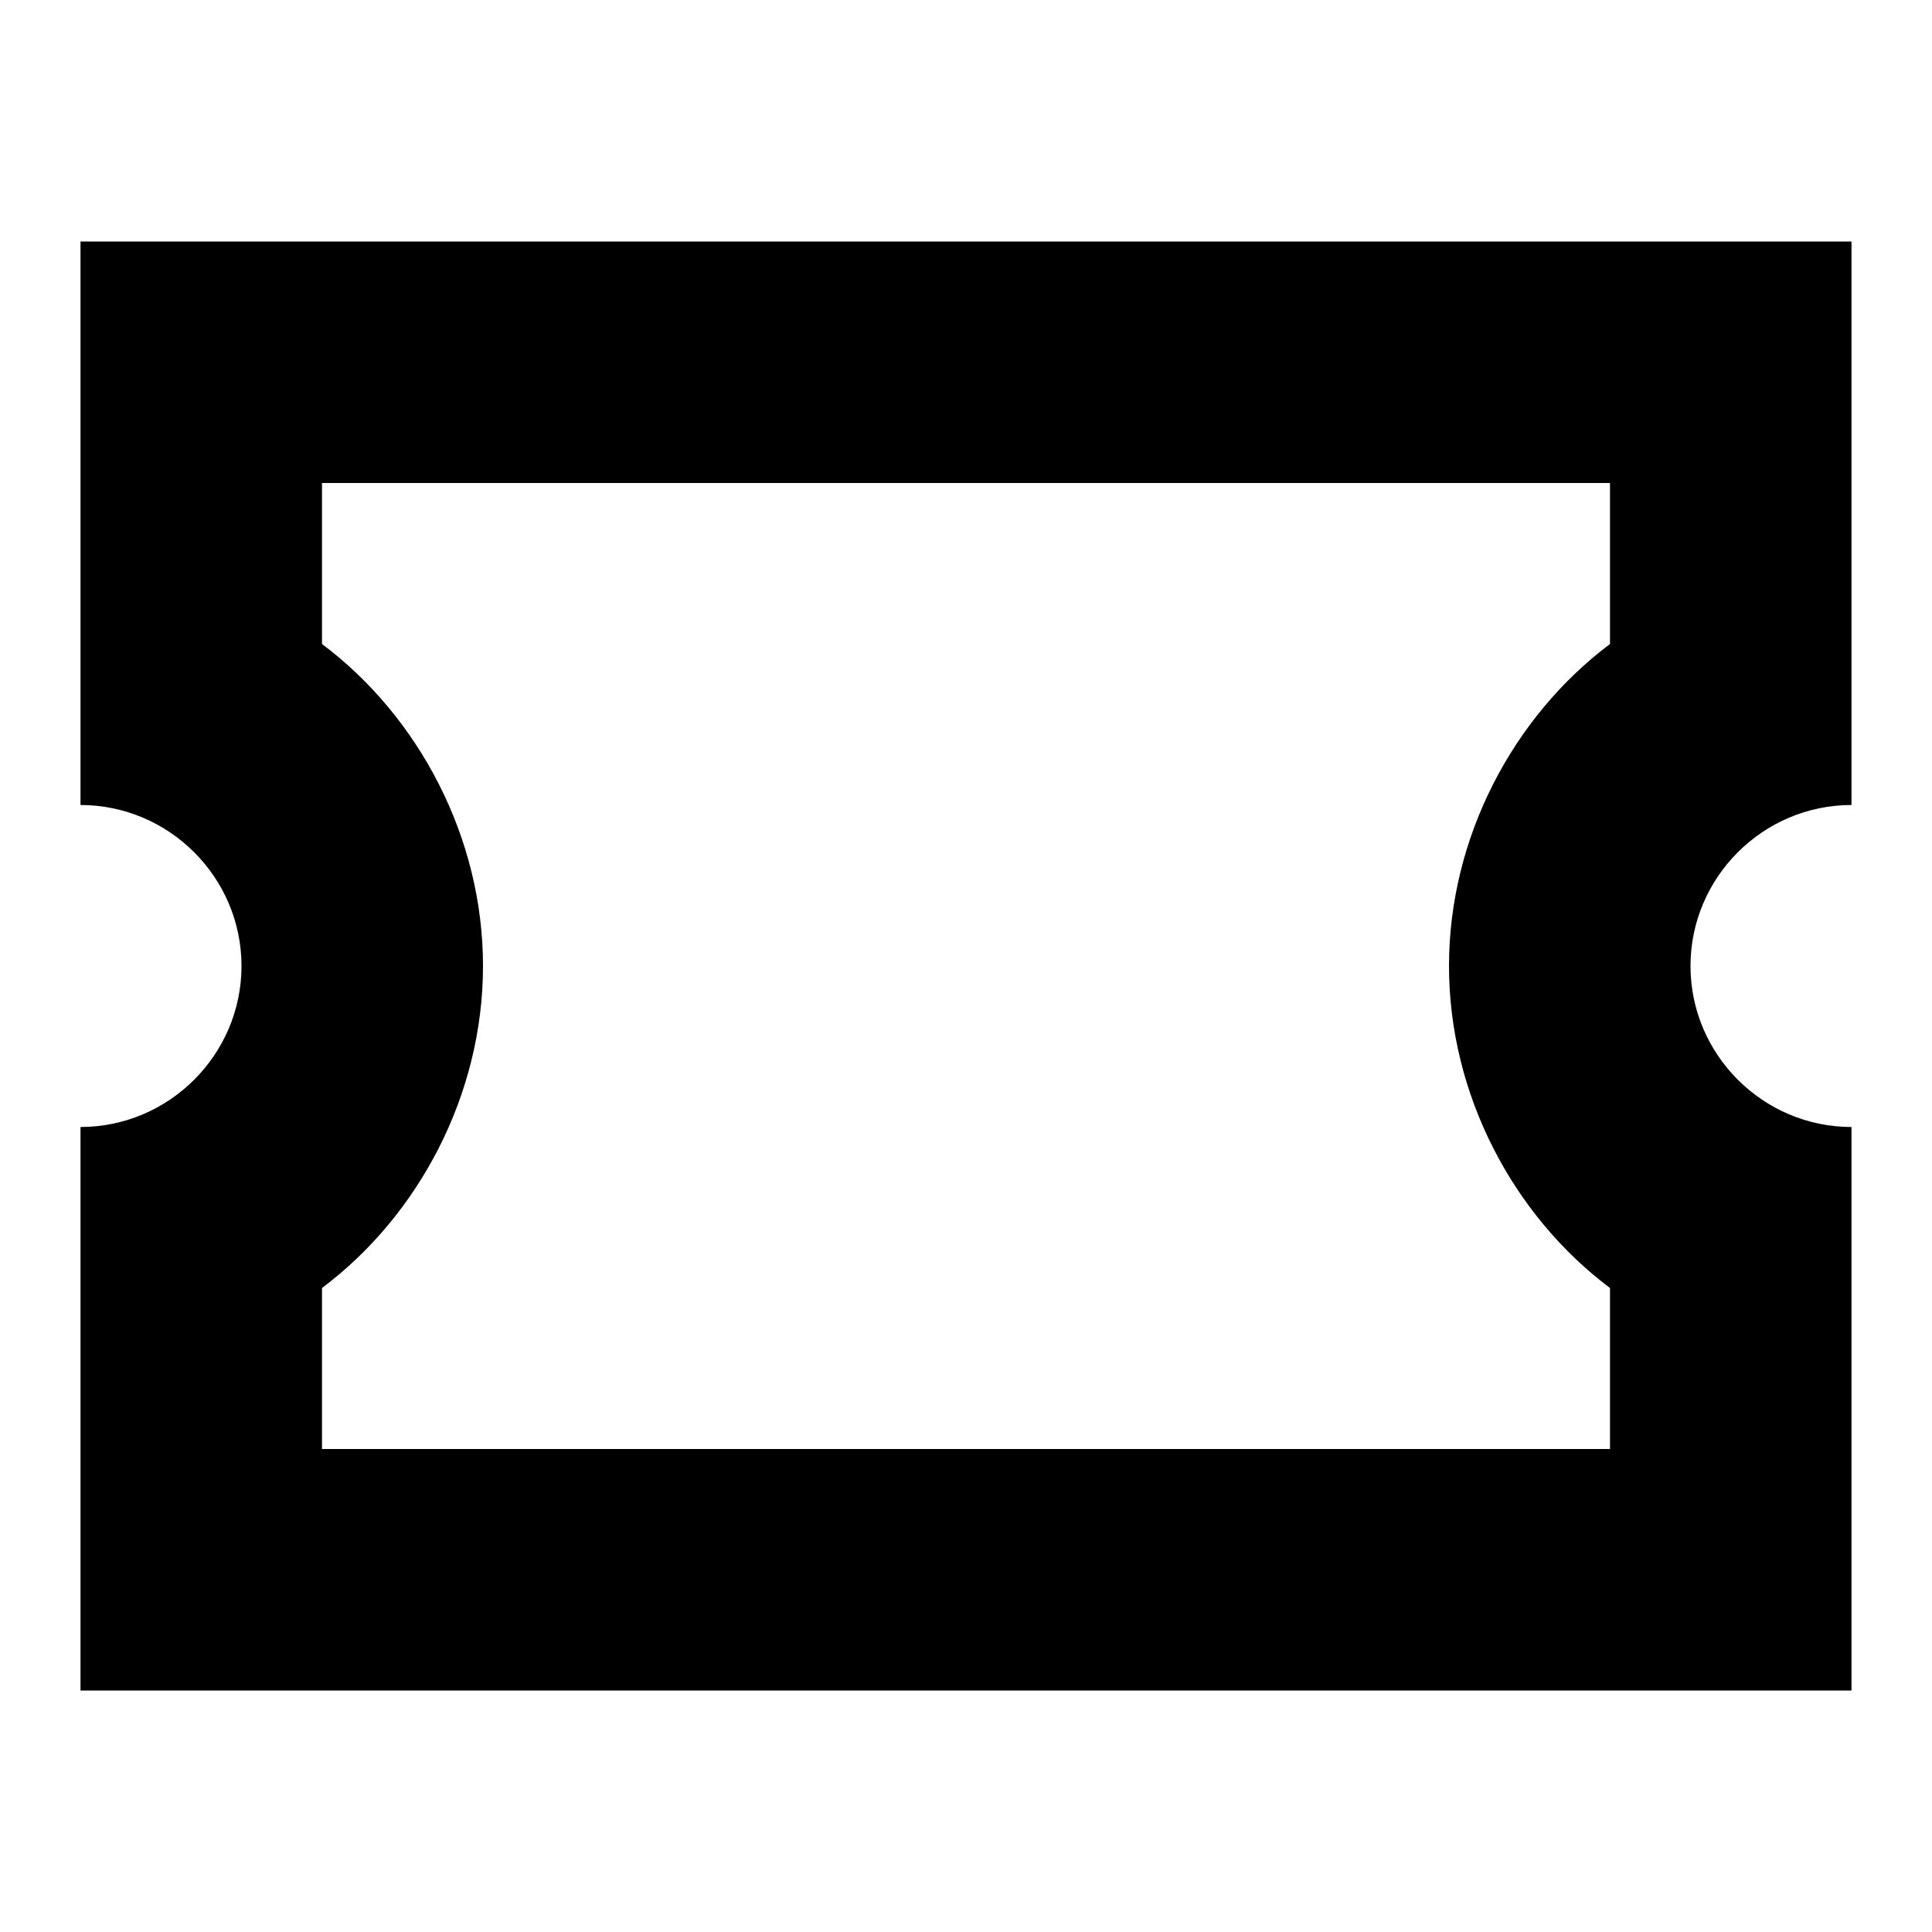 <svg width="24" height="24" viewBox="0 0 24 24" fill="none" xmlns="http://www.w3.org/2000/svg">
  <title>Ticket (outlined)</title>
  <g transform="matrix(
          1 0
          0 1
          1 3
        )"><path fill-rule="evenodd" clip-rule="evenodd" d="M22 0L22 7C20.9 7 20 7.9 20 9C20 10.1 20.9 11 22 11L22 18L0 18L0 11C1.1 11 2 10.1 2 9C2 7.9 1.1 7 0 7L0 0L22 0ZM5 9C5 10.6 4.2 12.1 3 13L3 15L19 15L19 13C17.8 12.1 17 10.6 17 9C17 7.4 17.8 5.9 19 5L19 3L3 3L3 5C4.2 5.9 5 7.4 5 9Z" fill="currentColor" opacity="1"/></g>
</svg>